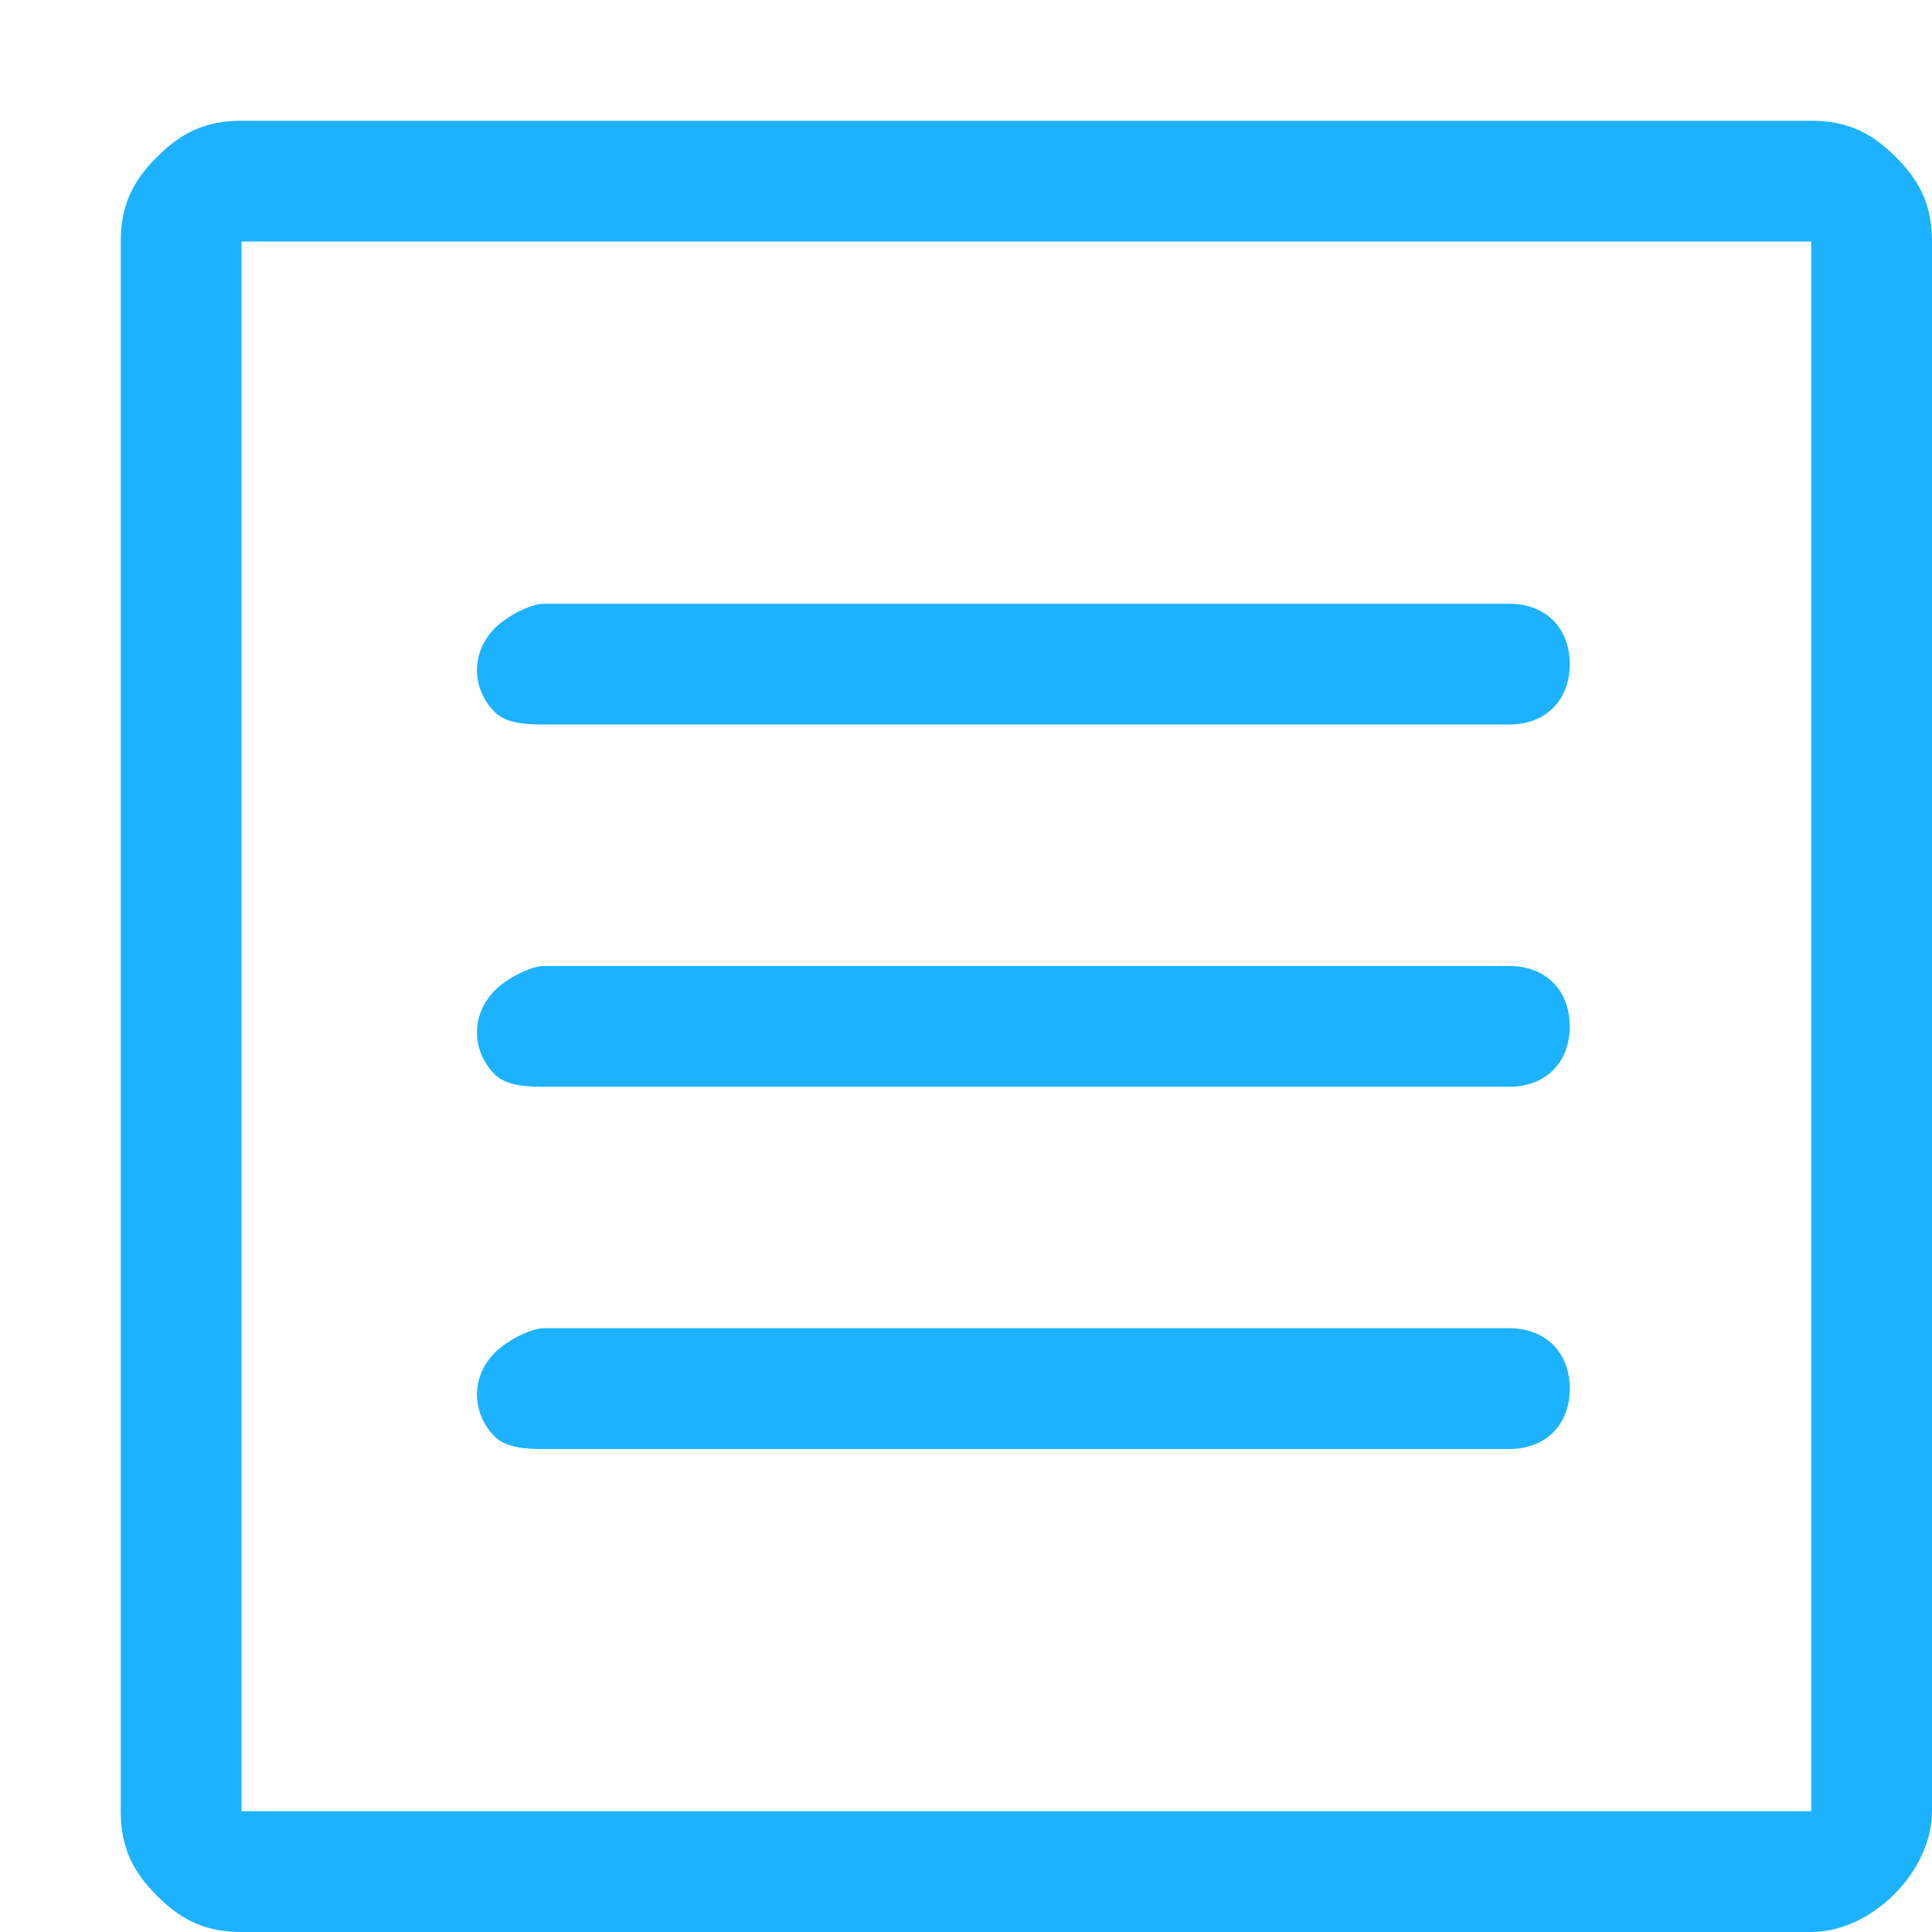 <?xml version="1.0" encoding="utf-8"?>
<!-- Generator: Adobe Illustrator 21.0.2, SVG Export Plug-In . SVG Version: 6.00 Build 0)  -->
<svg version="1.1" id="Layer_1" xmlns="http://www.w3.org/2000/svg" xmlns:xlink="http://www.w3.org/1999/xlink" x="0px" y="0px"
	 viewBox="0 0 16 16" style="enable-background:new 0 0 16 16;" xml:space="preserve">
<style type="text/css">
	.st0{fill:#1CB2FF;}
</style>
<path id="b" class="st0" d="M15.7,1.3C15.9,1.5,16,1.7,16,2v13c0,0.5-0.5,1-1,1H2c-0.3,0-0.5-0.1-0.7-0.3C1.1,15.5,1,15.3,1,15V2
	c0-0.3,0.1-0.5,0.3-0.7C1.5,1.1,1.7,1,2,1h13C15.3,1,15.5,1.1,15.7,1.3z M15,2H2v13h13V2z M4.1,8.9c-0.2-0.2-0.2-0.5,0-0.7
	C4.2,8.1,4.4,8,4.5,8h8C12.8,8,13,8.2,13,8.5S12.8,9,12.5,9h-8C4.4,9,4.2,9,4.1,8.9z M4.1,5.9c-0.2-0.2-0.2-0.5,0-0.7
	C4.2,5.1,4.4,5,4.5,5h8C12.8,5,13,5.2,13,5.5S12.8,6,12.5,6h-8C4.4,6,4.2,6,4.1,5.9z M4.1,11.9c-0.2-0.2-0.2-0.5,0-0.7
	C4.2,11.1,4.4,11,4.5,11h8c0.3,0,0.5,0.2,0.5,0.5S12.8,12,12.5,12h-8C4.4,12,4.2,12,4.1,11.9z"/>
</svg>
